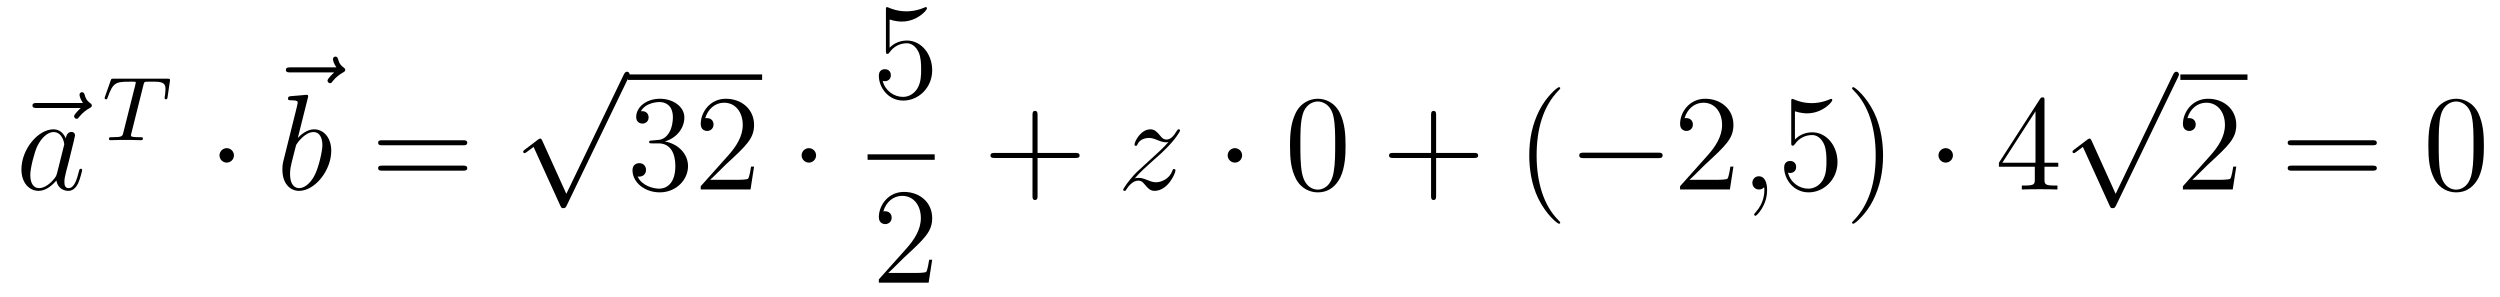 <?xml version='1.0'?>
<!-- This file was generated by dvisvgm 1.14.1 -->
<svg height='26pt' version='1.1' viewBox='0 -26 219 26' width='219pt' xmlns='http://www.w3.org/2000/svg' xmlns:xlink='http://www.w3.org/1999/xlink'>
<g id='page1'>
<g transform='matrix(1 0 0 1 -127 641)'>
<path d='M134.075 -657.537C133.932 -657.405 133.49 -656.987 133.49 -656.819C133.49 -656.7 133.597 -656.592 133.717 -656.592C133.824 -656.592 133.872 -656.664 133.956 -656.783C134.243 -657.142 134.566 -657.369 134.841 -657.525C134.96 -657.596 135.044 -657.632 135.044 -657.764C135.044 -657.871 134.948 -657.931 134.876 -657.991C134.542 -658.218 134.458 -658.541 134.422 -658.684C134.386 -658.78 134.35 -658.923 134.183 -658.923C134.111 -658.923 133.968 -658.875 133.968 -658.696C133.968 -658.588 134.04 -658.302 134.267 -657.979H130.25C130.047 -657.979 129.844 -657.979 129.844 -657.752C129.844 -657.537 130.059 -657.537 130.25 -657.537H134.075Z' fill-rule='evenodd'/>
<path d='M131.997 -651.822C131.937 -651.619 131.937 -651.595 131.77 -651.368C131.507 -651.033 130.981 -650.52 130.419 -650.52C129.929 -650.52 129.654 -650.962 129.654 -651.667C129.654 -652.325 130.025 -653.663 130.252 -654.166C130.658 -655.002 131.22 -655.433 131.686 -655.433C132.475 -655.433 132.631 -654.453 132.631 -654.357C132.631 -654.345 132.595 -654.189 132.583 -654.166L131.997 -651.822ZM132.762 -654.883C132.631 -655.193 132.308 -655.672 131.686 -655.672C130.335 -655.672 128.877 -653.927 128.877 -652.157C128.877 -650.974 129.57 -650.28 130.383 -650.28C131.041 -650.28 131.603 -650.794 131.937 -651.189C132.057 -650.484 132.619 -650.28 132.977 -650.28C133.336 -650.28 133.623 -650.496 133.838 -650.926C134.029 -651.333 134.197 -652.062 134.197 -652.109C134.197 -652.169 134.149 -652.217 134.077 -652.217C133.97 -652.217 133.958 -652.157 133.91 -651.978C133.731 -651.273 133.503 -650.52 133.013 -650.52C132.666 -650.52 132.643 -650.83 132.643 -651.069C132.643 -651.344 132.679 -651.476 132.786 -651.942C132.87 -652.241 132.93 -652.504 133.025 -652.851C133.467 -654.644 133.575 -655.074 133.575 -655.146C133.575 -655.313 133.444 -655.445 133.264 -655.445C132.882 -655.445 132.786 -655.026 132.762 -654.883Z' fill-rule='evenodd'/>
<path d='M139.562 -659.541C139.633 -659.828 139.641 -659.844 139.968 -659.844H140.574C141.402 -659.844 141.498 -659.581 141.498 -659.182C141.498 -658.983 141.45 -658.64 141.442 -658.601C141.426 -658.513 141.418 -658.441 141.418 -658.425C141.418 -658.322 141.49 -658.298 141.538 -658.298C141.626 -658.298 141.657 -658.346 141.681 -658.497L141.897 -659.995C141.897 -660.107 141.801 -660.107 141.657 -660.107H136.964C136.765 -660.107 136.749 -660.107 136.693 -659.939L136.207 -658.561C136.191 -658.521 136.167 -658.457 136.167 -658.409C136.167 -658.346 136.223 -658.298 136.287 -658.298C136.374 -658.298 136.39 -658.338 136.438 -658.473C136.892 -659.748 137.123 -659.844 138.335 -659.844H138.645C138.884 -659.844 138.893 -659.836 138.893 -659.772C138.893 -659.748 138.861 -659.589 138.852 -659.557L137.801 -655.373C137.729 -655.071 137.705 -654.983 136.876 -654.983C136.621 -654.983 136.542 -654.983 136.542 -654.832C136.542 -654.823 136.542 -654.72 136.677 -654.72C136.892 -654.72 137.442 -654.744 137.657 -654.744H138.335C138.558 -654.744 139.116 -654.72 139.338 -654.72C139.402 -654.72 139.522 -654.72 139.522 -654.871C139.522 -654.983 139.434 -654.983 139.219 -654.983C139.028 -654.983 138.964 -654.983 138.757 -654.999C138.502 -655.023 138.47 -655.055 138.47 -655.158C138.47 -655.19 138.478 -655.222 138.502 -655.302L139.562 -659.541Z' fill-rule='evenodd'/>
<path d='M147.495 -653.388C147.495 -653.735 147.208 -654.022 146.862 -654.022C146.515 -654.022 146.228 -653.735 146.228 -653.388C146.228 -653.042 146.515 -652.755 146.862 -652.755C147.208 -652.755 147.495 -653.042 147.495 -653.388Z' fill-rule='evenodd'/>
<path d='M156.275 -660.657C156.132 -660.525 155.69 -660.107 155.69 -659.939C155.69 -659.82 155.797 -659.712 155.917 -659.712C156.024 -659.712 156.072 -659.784 156.156 -659.903C156.443 -660.262 156.766 -660.489 157.041 -660.645C157.16 -660.716 157.244 -660.752 157.244 -660.884C157.244 -660.991 157.148 -661.051 157.076 -661.111C156.742 -661.338 156.658 -661.661 156.622 -661.804C156.586 -661.9 156.55 -662.043 156.383 -662.043C156.311 -662.043 156.168 -661.995 156.168 -661.816C156.168 -661.708 156.24 -661.422 156.467 -661.099H152.45C152.247 -661.099 152.044 -661.099 152.044 -660.872C152.044 -660.657 152.259 -660.657 152.45 -660.657H156.275Z' fill-rule='evenodd'/>
<path d='M153.961 -658.397C153.973 -658.445 153.997 -658.517 153.997 -658.577C153.997 -658.696 153.878 -658.696 153.854 -658.696C153.842 -658.696 153.412 -658.66 153.196 -658.636C152.993 -658.624 152.814 -658.601 152.599 -658.588C152.312 -658.565 152.228 -658.553 152.228 -658.338C152.228 -658.218 152.348 -658.218 152.467 -658.218C153.077 -658.218 153.077 -658.11 153.077 -657.991C153.077 -657.907 152.981 -657.561 152.933 -657.345L152.647 -656.198C152.527 -655.72 151.846 -653.006 151.798 -652.791C151.738 -652.492 151.738 -652.289 151.738 -652.133C151.738 -650.914 152.419 -650.28 153.196 -650.28C154.583 -650.28 156.018 -652.062 156.018 -653.795C156.018 -654.895 155.396 -655.672 154.499 -655.672C153.878 -655.672 153.316 -655.158 153.089 -654.919L153.961 -658.397ZM153.208 -650.52C152.826 -650.52 152.408 -650.807 152.408 -651.739C152.408 -652.133 152.443 -652.36 152.658 -653.197C152.694 -653.353 152.886 -654.118 152.933 -654.273C152.957 -654.369 153.663 -655.433 154.475 -655.433C155.001 -655.433 155.241 -654.907 155.241 -654.285C155.241 -653.711 154.906 -652.36 154.607 -651.739C154.308 -651.093 153.758 -650.52 153.208 -650.52Z' fill-rule='evenodd'/>
<path d='M167.547 -654.273C167.714 -654.273 167.93 -654.273 167.93 -654.488C167.93 -654.715 167.726 -654.715 167.547 -654.715H160.506C160.339 -654.715 160.124 -654.715 160.124 -654.5C160.124 -654.273 160.327 -654.273 160.506 -654.273H167.547ZM167.547 -652.05C167.714 -652.05 167.93 -652.05 167.93 -652.265C167.93 -652.492 167.726 -652.492 167.547 -652.492H160.506C160.339 -652.492 160.124 -652.492 160.124 -652.277C160.124 -652.05 160.327 -652.05 160.506 -652.05H167.547Z' fill-rule='evenodd'/>
<path d='M176.61 -650.019L174.506 -654.669C174.423 -654.861 174.363 -654.861 174.327 -654.861C174.315 -654.861 174.255 -654.861 174.124 -654.765L172.988 -653.904C172.833 -653.785 172.833 -653.749 172.833 -653.713C172.833 -653.653 172.868 -653.582 172.952 -653.582C173.024 -653.582 173.227 -653.749 173.359 -653.845C173.43 -653.904 173.61 -654.036 173.741 -654.132L176.096 -648.955C176.18 -648.764 176.24 -648.764 176.347 -648.764C176.527 -648.764 176.562 -648.836 176.646 -649.003L182.073 -660.24C182.157 -660.408 182.157 -660.455 182.157 -660.479C182.157 -660.599 182.061 -660.718 181.918 -660.718C181.822 -660.718 181.738 -660.658 181.643 -660.467L176.61 -650.019Z' fill-rule='evenodd'/>
<path d='M182 -660H193.762V-660.48H182'/>
<path d='M184.117 -654.692C183.913 -654.68 183.865 -654.667 183.865 -654.56C183.865 -654.441 183.925 -654.441 184.14 -654.441H184.69C185.706 -654.441 186.161 -653.604 186.161 -652.456C186.161 -650.89 185.348 -650.472 184.762 -650.472C184.188 -650.472 183.208 -650.747 182.861 -651.536C183.244 -651.476 183.591 -651.691 183.591 -652.121C183.591 -652.468 183.339 -652.707 183.005 -652.707C182.718 -652.707 182.407 -652.54 182.407 -652.086C182.407 -651.022 183.471 -650.149 184.798 -650.149C186.22 -650.149 187.272 -651.237 187.272 -652.444C187.272 -653.544 186.388 -654.405 185.24 -654.608C186.28 -654.907 186.95 -655.779 186.95 -656.712C186.95 -657.656 185.97 -658.349 184.81 -658.349C183.615 -658.349 182.73 -657.62 182.73 -656.748C182.73 -656.269 183.1 -656.174 183.28 -656.174C183.531 -656.174 183.818 -656.353 183.818 -656.712C183.818 -657.094 183.531 -657.262 183.268 -657.262C183.196 -657.262 183.172 -657.262 183.136 -657.25C183.591 -658.062 184.714 -658.062 184.774 -658.062C185.169 -658.062 185.946 -657.883 185.946 -656.712C185.946 -656.485 185.91 -655.815 185.563 -655.301C185.205 -654.775 184.798 -654.739 184.475 -654.727L184.117 -654.692ZM193.057 -652.408H192.794C192.758 -652.205 192.662 -651.547 192.542 -651.356C192.46 -651.249 191.778 -651.249 191.419 -651.249H189.208C189.53 -651.524 190.259 -652.289 190.57 -652.576C192.388 -654.249 193.057 -654.871 193.057 -656.054C193.057 -657.429 191.969 -658.349 190.582 -658.349C189.196 -658.349 188.383 -657.166 188.383 -656.138C188.383 -655.528 188.909 -655.528 188.944 -655.528C189.196 -655.528 189.506 -655.707 189.506 -656.09C189.506 -656.425 189.279 -656.652 188.944 -656.652C188.837 -656.652 188.813 -656.652 188.777 -656.64C189.004 -657.453 189.65 -658.003 190.427 -658.003C191.443 -658.003 192.065 -657.154 192.065 -656.054C192.065 -655.038 191.479 -654.153 190.798 -653.388L188.383 -650.687V-650.4H192.746L193.057 -652.408Z' fill-rule='evenodd'/>
<path d='M198.49 -653.388C198.49 -653.735 198.203 -654.022 197.856 -654.022C197.51 -654.022 197.222 -653.735 197.222 -653.388C197.222 -653.042 197.51 -652.755 197.856 -652.755C198.203 -652.755 198.49 -653.042 198.49 -653.388Z' fill-rule='evenodd'/>
<path d='M204.93 -665.29C205.444 -665.122 205.862 -665.11 205.994 -665.11C207.346 -665.11 208.206 -666.102 208.206 -666.27C208.206 -666.318 208.182 -666.378 208.11 -666.378C208.086 -666.378 208.062 -666.378 207.954 -666.33C207.286 -666.043 206.711 -666.007 206.401 -666.007C205.612 -666.007 205.05 -666.246 204.822 -666.342C204.739 -666.378 204.715 -666.378 204.703 -666.378C204.607 -666.378 204.607 -666.306 204.607 -666.114V-662.564C204.607 -662.349 204.607 -662.277 204.751 -662.277C204.811 -662.277 204.822 -662.289 204.942 -662.433C205.277 -662.923 205.838 -663.21 206.436 -663.21C207.07 -663.21 207.38 -662.624 207.476 -662.421C207.679 -661.954 207.691 -661.369 207.691 -660.914C207.691 -660.46 207.691 -659.779 207.356 -659.241C207.094 -658.811 206.628 -658.512 206.101 -658.512C205.313 -658.512 204.535 -659.05 204.32 -659.922C204.38 -659.898 204.452 -659.887 204.512 -659.887C204.715 -659.887 205.038 -660.006 205.038 -660.412C205.038 -660.747 204.811 -660.938 204.512 -660.938C204.296 -660.938 203.986 -660.831 203.986 -660.365C203.986 -659.348 204.799 -658.189 206.125 -658.189C207.476 -658.189 208.66 -659.325 208.66 -660.843C208.66 -662.265 207.703 -663.449 206.448 -663.449C205.766 -663.449 205.241 -663.15 204.93 -662.815V-665.29Z' fill-rule='evenodd'/>
<path d='M203 -653H208.879V-653.481H203'/>
<path d='M208.66 -644.248H208.397C208.361 -644.045 208.265 -643.387 208.146 -643.196C208.062 -643.089 207.38 -643.089 207.022 -643.089H204.811C205.134 -643.364 205.862 -644.129 206.173 -644.416C207.99 -646.089 208.66 -646.711 208.66 -647.894C208.66 -649.269 207.572 -650.189 206.185 -650.189C204.799 -650.189 203.986 -649.006 203.986 -647.978C203.986 -647.368 204.512 -647.368 204.547 -647.368C204.799 -647.368 205.109 -647.547 205.109 -647.93C205.109 -648.265 204.882 -648.492 204.547 -648.492C204.44 -648.492 204.416 -648.492 204.38 -648.48C204.607 -649.293 205.253 -649.843 206.03 -649.843C207.046 -649.843 207.667 -648.994 207.667 -647.894C207.667 -646.878 207.082 -645.993 206.401 -645.228L203.986 -642.527V-642.24H208.349L208.66 -644.248Z' fill-rule='evenodd'/>
<path d='M217.89 -653.161H221.189C221.357 -653.161 221.572 -653.161 221.572 -653.377C221.572 -653.604 221.369 -653.604 221.189 -653.604H217.89V-656.903C217.89 -657.07 217.89 -657.286 217.674 -657.286C217.447 -657.286 217.447 -657.082 217.447 -656.903V-653.604H214.148C213.98 -653.604 213.766 -653.604 213.766 -653.388C213.766 -653.161 213.968 -653.161 214.148 -653.161H217.447V-649.862C217.447 -649.695 217.447 -649.48 217.662 -649.48C217.89 -649.48 217.89 -649.683 217.89 -649.862V-653.161Z' fill-rule='evenodd'/>
<path d='M226.396 -651.368C226.909 -651.954 227.328 -652.325 227.926 -652.863C228.643 -653.484 228.954 -653.783 229.121 -653.962C229.958 -654.787 230.376 -655.481 230.376 -655.576C230.376 -655.672 230.28 -655.672 230.256 -655.672C230.173 -655.672 230.149 -655.624 230.089 -655.54C229.79 -655.026 229.504 -654.775 229.193 -654.775C228.942 -654.775 228.81 -654.883 228.583 -655.17C228.332 -655.468 228.128 -655.672 227.782 -655.672C226.909 -655.672 226.384 -654.584 226.384 -654.333C226.384 -654.297 226.396 -654.225 226.502 -654.225C226.598 -654.225 226.61 -654.273 226.646 -654.357C226.849 -654.835 227.424 -654.919 227.651 -654.919C227.902 -654.919 228.14 -654.835 228.391 -654.727C228.846 -654.536 229.037 -654.536 229.157 -654.536C229.241 -654.536 229.288 -654.536 229.348 -654.548C228.954 -654.082 228.308 -653.508 227.77 -653.018L226.562 -651.906C225.834 -651.165 225.391 -650.46 225.391 -650.376C225.391 -650.304 225.451 -650.28 225.523 -650.28C225.594 -650.28 225.606 -650.292 225.69 -650.436C225.881 -650.735 226.264 -651.177 226.706 -651.177C226.957 -651.177 227.077 -651.093 227.316 -650.794C227.543 -650.532 227.747 -650.28 228.128 -650.28C229.301 -650.28 229.969 -651.799 229.969 -652.073C229.969 -652.121 229.958 -652.193 229.838 -652.193C229.742 -652.193 229.73 -652.145 229.694 -652.026C229.432 -651.32 228.726 -651.033 228.26 -651.033C228.01 -651.033 227.77 -651.117 227.519 -651.225C227.041 -651.416 226.909 -651.416 226.754 -651.416C226.634 -651.416 226.502 -651.416 226.396 -651.368Z' fill-rule='evenodd'/>
<path d='M235.811 -653.388C235.811 -653.735 235.524 -654.022 235.177 -654.022S234.544 -653.735 234.544 -653.388C234.544 -653.042 234.83 -652.755 235.177 -652.755S235.811 -653.042 235.811 -653.388Z' fill-rule='evenodd'/>
<path d='M244.871 -654.225C244.871 -655.218 244.811 -656.186 244.38 -657.094C243.89 -658.087 243.029 -658.349 242.443 -658.349C241.751 -658.349 240.901 -658.003 240.46 -657.011C240.125 -656.257 240.005 -655.516 240.005 -654.225C240.005 -653.066 240.089 -652.193 240.52 -651.344C240.985 -650.436 241.811 -650.149 242.432 -650.149C243.472 -650.149 244.069 -650.771 244.416 -651.464C244.847 -652.36 244.871 -653.532 244.871 -654.225ZM242.432 -650.388C242.05 -650.388 241.272 -650.603 241.045 -651.906C240.913 -652.623 240.913 -653.532 240.913 -654.369C240.913 -655.349 240.913 -656.233 241.105 -656.939C241.308 -657.74 241.918 -658.11 242.432 -658.11C242.886 -658.11 243.58 -657.835 243.806 -656.808C243.962 -656.126 243.962 -655.182 243.962 -654.369C243.962 -653.568 243.962 -652.659 243.83 -651.93C243.604 -650.615 242.85 -650.388 242.432 -650.388Z' fill-rule='evenodd'/>
<path d='M252.804 -653.161H256.103C256.27 -653.161 256.486 -653.161 256.486 -653.377C256.486 -653.604 256.283 -653.604 256.103 -653.604H252.804V-656.903C252.804 -657.07 252.804 -657.286 252.588 -657.286C252.361 -657.286 252.361 -657.082 252.361 -656.903V-653.604H249.062C248.894 -653.604 248.68 -653.604 248.68 -653.388C248.68 -653.161 248.882 -653.161 249.062 -653.161H252.361V-649.862C252.361 -649.695 252.361 -649.48 252.576 -649.48C252.804 -649.48 252.804 -649.683 252.804 -649.862V-653.161Z' fill-rule='evenodd'/>
<path d='M263.676 -647.495C263.676 -647.531 263.676 -647.555 263.473 -647.758C262.278 -648.966 261.608 -650.938 261.608 -653.377C261.608 -655.696 262.17 -657.692 263.557 -659.103C263.676 -659.21 263.676 -659.234 263.676 -659.27C263.676 -659.342 263.616 -659.366 263.568 -659.366C263.413 -659.366 262.433 -658.505 261.847 -657.333C261.238 -656.126 260.963 -654.847 260.963 -653.377C260.963 -652.312 261.13 -650.89 261.751 -649.611C262.457 -648.177 263.437 -647.399 263.568 -647.399C263.616 -647.399 263.676 -647.423 263.676 -647.495Z' fill-rule='evenodd'/>
<path d='M272.227 -653.149C272.431 -653.149 272.646 -653.149 272.646 -653.388C272.646 -653.628 272.431 -653.628 272.227 -653.628H265.76C265.558 -653.628 265.342 -653.628 265.342 -653.388C265.342 -653.149 265.558 -653.149 265.76 -653.149H272.227Z' fill-rule='evenodd'/>
<path d='M278.848 -652.408H278.585C278.549 -652.205 278.453 -651.547 278.334 -651.356C278.25 -651.249 277.568 -651.249 277.21 -651.249H274.998C275.322 -651.524 276.05 -652.289 276.361 -652.576C278.178 -654.249 278.848 -654.871 278.848 -656.054C278.848 -657.429 277.76 -658.349 276.373 -658.349C274.987 -658.349 274.174 -657.166 274.174 -656.138C274.174 -655.528 274.7 -655.528 274.735 -655.528C274.987 -655.528 275.297 -655.707 275.297 -656.09C275.297 -656.425 275.07 -656.652 274.735 -656.652C274.628 -656.652 274.604 -656.652 274.568 -656.64C274.795 -657.453 275.441 -658.003 276.218 -658.003C277.234 -658.003 277.855 -657.154 277.855 -656.054C277.855 -655.038 277.27 -654.153 276.588 -653.388L274.174 -650.687V-650.4H278.537L278.848 -652.408Z' fill-rule='evenodd'/>
<path d='M281.798 -650.352C281.798 -651.046 281.57 -651.56 281.081 -651.56C280.698 -651.56 280.507 -651.249 280.507 -650.986C280.507 -650.723 280.686 -650.4 281.093 -650.4C281.248 -650.4 281.38 -650.448 281.488 -650.555C281.51 -650.579 281.524 -650.579 281.536 -650.579C281.558 -650.579 281.558 -650.412 281.558 -650.352C281.558 -649.958 281.488 -649.181 280.794 -648.404C280.662 -648.26 280.662 -648.236 280.662 -648.213C280.662 -648.153 280.722 -648.093 280.782 -648.093C280.878 -648.093 281.798 -648.978 281.798 -650.352Z' fill-rule='evenodd'/>
<path d='M284.236 -657.25C284.749 -657.082 285.168 -657.07 285.299 -657.07C286.65 -657.07 287.51 -658.062 287.51 -658.23C287.51 -658.278 287.486 -658.338 287.416 -658.338C287.392 -658.338 287.368 -658.338 287.26 -658.29C286.59 -658.003 286.016 -657.967 285.706 -657.967C284.917 -657.967 284.354 -658.206 284.128 -658.302C284.044 -658.338 284.02 -658.338 284.009 -658.338C283.913 -658.338 283.913 -658.266 283.913 -658.074V-654.524C283.913 -654.309 283.913 -654.237 284.056 -654.237C284.116 -654.237 284.128 -654.249 284.248 -654.393C284.582 -654.883 285.144 -655.17 285.742 -655.17C286.375 -655.17 286.686 -654.584 286.782 -654.381C286.985 -653.914 286.997 -653.329 286.997 -652.874C286.997 -652.42 286.997 -651.739 286.662 -651.201C286.399 -650.771 285.932 -650.472 285.407 -650.472C284.617 -650.472 283.841 -651.01 283.626 -651.882C283.686 -651.858 283.757 -651.847 283.817 -651.847C284.02 -651.847 284.342 -651.966 284.342 -652.372C284.342 -652.707 284.116 -652.898 283.817 -652.898C283.602 -652.898 283.291 -652.791 283.291 -652.325C283.291 -651.308 284.104 -650.149 285.431 -650.149C286.782 -650.149 287.965 -651.285 287.965 -652.803C287.965 -654.225 287.009 -655.409 285.754 -655.409C285.072 -655.409 284.546 -655.11 284.236 -654.775V-657.25ZM291.956 -653.377C291.956 -654.285 291.836 -655.767 291.167 -657.154C290.462 -658.588 289.482 -659.366 289.35 -659.366C289.302 -659.366 289.242 -659.342 289.242 -659.27C289.242 -659.234 289.242 -659.21 289.446 -659.007C290.641 -657.8 291.311 -655.827 291.311 -653.388C291.311 -651.069 290.749 -649.073 289.362 -647.662C289.242 -647.555 289.242 -647.531 289.242 -647.495C289.242 -647.423 289.302 -647.399 289.35 -647.399C289.505 -647.399 290.485 -648.26 291.072 -649.432C291.682 -650.651 291.956 -651.942 291.956 -653.377Z' fill-rule='evenodd'/>
<path d='M298.078 -653.388C298.078 -653.735 297.791 -654.022 297.444 -654.022C297.097 -654.022 296.81 -653.735 296.81 -653.388C296.81 -653.042 297.097 -652.755 297.444 -652.755C297.791 -652.755 298.078 -653.042 298.078 -653.388Z' fill-rule='evenodd'/>
<path d='M306.097 -658.182C306.097 -658.409 306.097 -658.469 305.93 -658.469C305.834 -658.469 305.798 -658.469 305.702 -658.326L302.105 -652.743V-652.396H305.249V-651.308C305.249 -650.866 305.225 -650.747 304.352 -650.747H304.112V-650.4C304.388 -650.424 305.333 -650.424 305.668 -650.424C306.001 -650.424 306.959 -650.424 307.232 -650.4V-650.747H306.994C306.133 -650.747 306.097 -650.866 306.097 -651.308V-652.396H307.304V-652.743H306.097V-658.182ZM305.309 -657.25V-652.743H302.404L305.309 -657.25Z' fill-rule='evenodd'/>
<path d='M312.33 -650.019L310.226 -654.669C310.142 -654.861 310.082 -654.861 310.046 -654.861C310.036 -654.861 309.976 -654.861 309.844 -654.765L308.708 -653.904C308.552 -653.785 308.552 -653.749 308.552 -653.713C308.552 -653.653 308.588 -653.582 308.672 -653.582C308.744 -653.582 308.947 -653.749 309.079 -653.845C309.15 -653.904 309.33 -654.036 309.461 -654.132L311.816 -648.955C311.899 -648.764 311.959 -648.764 312.067 -648.764C312.246 -648.764 312.282 -648.836 312.366 -649.003L317.794 -660.24C317.876 -660.408 317.876 -660.455 317.876 -660.479C317.876 -660.599 317.782 -660.718 317.638 -660.718C317.542 -660.718 317.459 -660.658 317.363 -660.467L312.33 -650.019Z' fill-rule='evenodd'/>
<path d='M318 -660H323.879V-660.48H318'/>
<path d='M322.897 -652.408H322.634C322.598 -652.205 322.502 -651.547 322.382 -651.356C322.3 -651.249 321.618 -651.249 321.259 -651.249H319.048C319.37 -651.524 320.1 -652.289 320.411 -652.576C322.228 -654.249 322.897 -654.871 322.897 -656.054C322.897 -657.429 321.809 -658.349 320.423 -658.349C319.036 -658.349 318.223 -657.166 318.223 -656.138C318.223 -655.528 318.749 -655.528 318.785 -655.528C319.036 -655.528 319.346 -655.707 319.346 -656.09C319.346 -656.425 319.12 -656.652 318.785 -656.652C318.677 -656.652 318.653 -656.652 318.617 -656.64C318.845 -657.453 319.49 -658.003 320.267 -658.003C321.283 -658.003 321.905 -657.154 321.905 -656.054C321.905 -655.038 321.319 -654.153 320.638 -653.388L318.223 -650.687V-650.4H322.586L322.897 -652.408Z' fill-rule='evenodd'/>
<path d='M334.825 -654.273C334.992 -654.273 335.208 -654.273 335.208 -654.488C335.208 -654.715 335.004 -654.715 334.825 -654.715H327.784C327.617 -654.715 327.402 -654.715 327.402 -654.5C327.402 -654.273 327.605 -654.273 327.784 -654.273H334.825ZM334.825 -652.05C334.992 -652.05 335.208 -652.05 335.208 -652.265C335.208 -652.492 335.004 -652.492 334.825 -652.492H327.784C327.617 -652.492 327.402 -652.492 327.402 -652.277C327.402 -652.05 327.605 -652.05 327.784 -652.05H334.825Z' fill-rule='evenodd'/>
<path d='M344.588 -654.225C344.588 -655.218 344.528 -656.186 344.099 -657.094C343.608 -658.087 342.748 -658.349 342.162 -658.349C341.468 -658.349 340.62 -658.003 340.177 -657.011C339.842 -656.257 339.724 -655.516 339.724 -654.225C339.724 -653.066 339.806 -652.193 340.237 -651.344C340.704 -650.436 341.528 -650.149 342.15 -650.149C343.19 -650.149 343.788 -650.771 344.135 -651.464C344.564 -652.36 344.588 -653.532 344.588 -654.225ZM342.15 -650.388C341.767 -650.388 340.991 -650.603 340.763 -651.906C340.632 -652.623 340.632 -653.532 340.632 -654.369C340.632 -655.349 340.632 -656.233 340.823 -656.939C341.027 -657.74 341.636 -658.11 342.15 -658.11C342.604 -658.11 343.297 -657.835 343.525 -656.808C343.68 -656.126 343.68 -655.182 343.68 -654.369C343.68 -653.568 343.68 -652.659 343.548 -651.93C343.321 -650.615 342.569 -650.388 342.15 -650.388Z' fill-rule='evenodd'/>
</g>
</g>
</svg>
